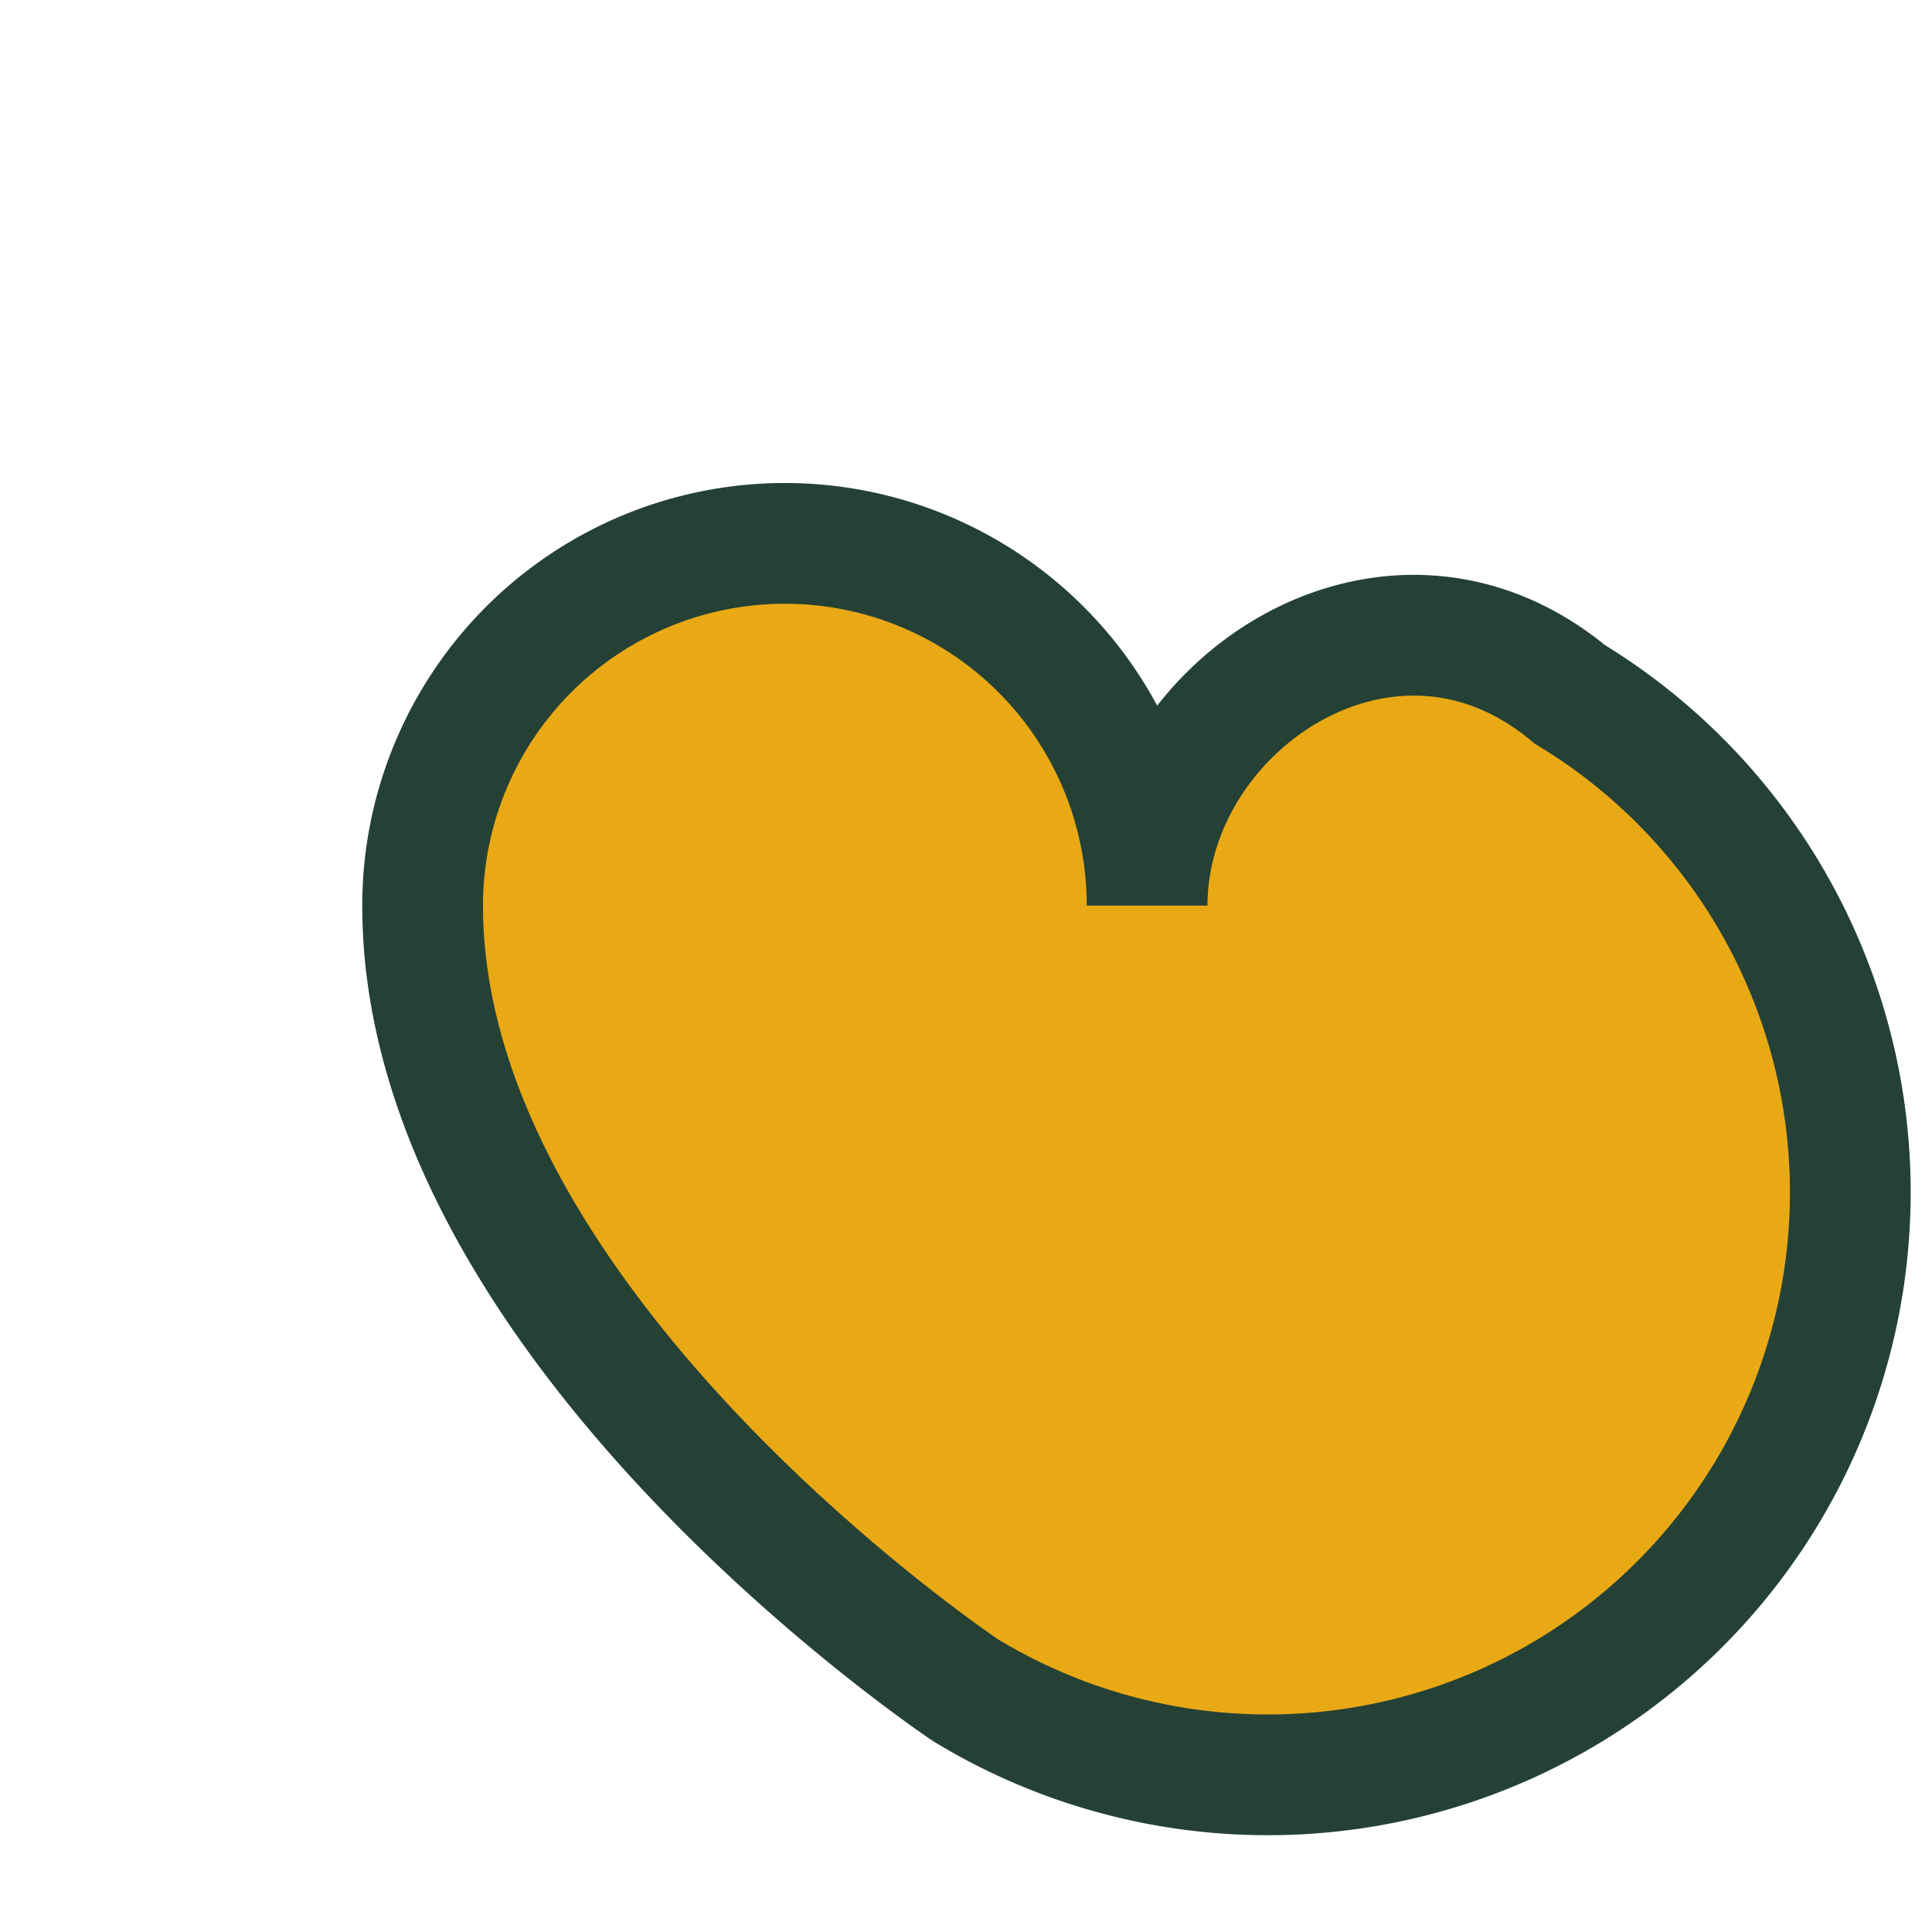<?xml version="1.0" encoding="UTF-8"?>
<svg xmlns="http://www.w3.org/2000/svg" width="32" height="32" viewBox="0 0 32 32"><path d="M16 28s-9-6-9-13a6 6 0 0 1 12 0c0-3.3 4-6 7-3.5A6 6 0 0 1 16 28z" fill="#E9A915" stroke="#254136" stroke-width="2"/></svg>